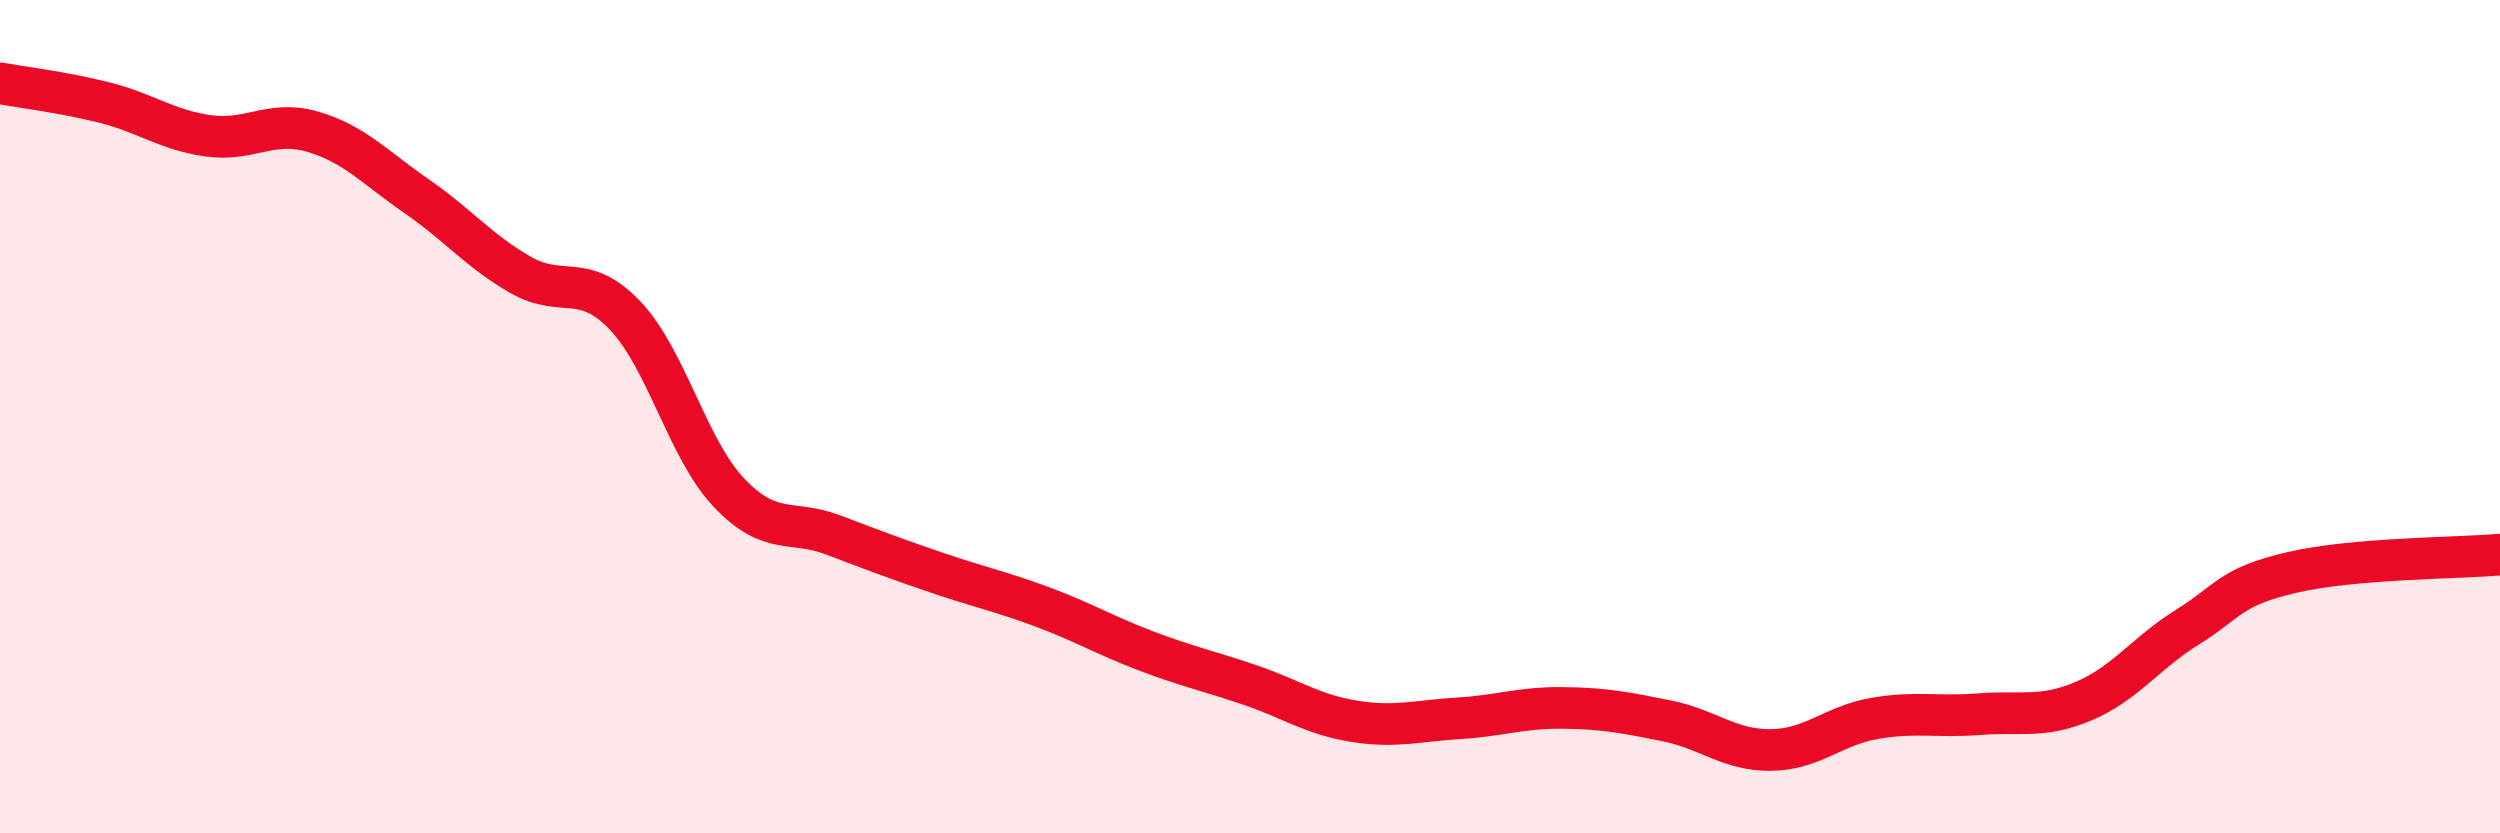 
    <svg width="60" height="20" viewBox="0 0 60 20" xmlns="http://www.w3.org/2000/svg">
      <path
        d="M 0,2 C 0.5,2.09 1.5,2.21 2.5,2.46 C 3.5,2.71 4,3.12 5,3.26 C 6,3.4 6.5,2.87 7.5,3.16 C 8.5,3.45 9,4.02 10,4.71 C 11,5.4 11.5,6.03 12.5,6.6 C 13.5,7.17 14,6.52 15,7.57 C 16,8.62 16.5,10.78 17.5,11.83 C 18.5,12.88 19,12.46 20,12.84 C 21,13.22 21.5,13.41 22.5,13.75 C 23.5,14.09 24,14.19 25,14.56 C 26,14.93 26.5,15.24 27.5,15.62 C 28.5,16 29,16.1 30,16.44 C 31,16.78 31.5,17.15 32.5,17.31 C 33.5,17.47 34,17.3 35,17.24 C 36,17.18 36.5,16.98 37.5,16.99 C 38.5,17 39,17.1 40,17.3 C 41,17.5 41.5,18.01 42.5,18 C 43.5,17.99 44,17.41 45,17.24 C 46,17.07 46.5,17.22 47.5,17.14 C 48.5,17.06 49,17.25 50,16.83 C 51,16.41 51.5,15.67 52.5,15.05 C 53.5,14.43 53.5,14.09 55,13.74 C 56.5,13.39 59,13.4 60,13.31L60 20L0 20Z"
        fill="#EB0A25"
        opacity="0.1"
        stroke-linecap="round"
        stroke-linejoin="round"
      />
      <path
        d="M 0,2 C 0.5,2.09 1.5,2.21 2.5,2.46 C 3.5,2.71 4,3.12 5,3.26 C 6,3.4 6.5,2.87 7.5,3.16 C 8.5,3.45 9,4.02 10,4.71 C 11,5.4 11.5,6.03 12.5,6.6 C 13.5,7.17 14,6.52 15,7.57 C 16,8.62 16.5,10.78 17.5,11.83 C 18.5,12.88 19,12.46 20,12.84 C 21,13.22 21.5,13.41 22.5,13.75 C 23.5,14.09 24,14.19 25,14.56 C 26,14.93 26.5,15.24 27.5,15.62 C 28.5,16 29,16.1 30,16.44 C 31,16.78 31.5,17.15 32.5,17.31 C 33.5,17.47 34,17.3 35,17.24 C 36,17.18 36.5,16.98 37.5,16.99 C 38.5,17 39,17.1 40,17.3 C 41,17.5 41.5,18.01 42.5,18 C 43.5,17.99 44,17.41 45,17.24 C 46,17.07 46.5,17.22 47.5,17.14 C 48.5,17.06 49,17.25 50,16.83 C 51,16.41 51.5,15.67 52.5,15.05 C 53.5,14.43 53.5,14.09 55,13.74 C 56.5,13.39 59,13.4 60,13.31"
        stroke="#EB0A25"
        stroke-width="1"
        fill="none"
        stroke-linecap="round"
        stroke-linejoin="round"
      />
    </svg>
  